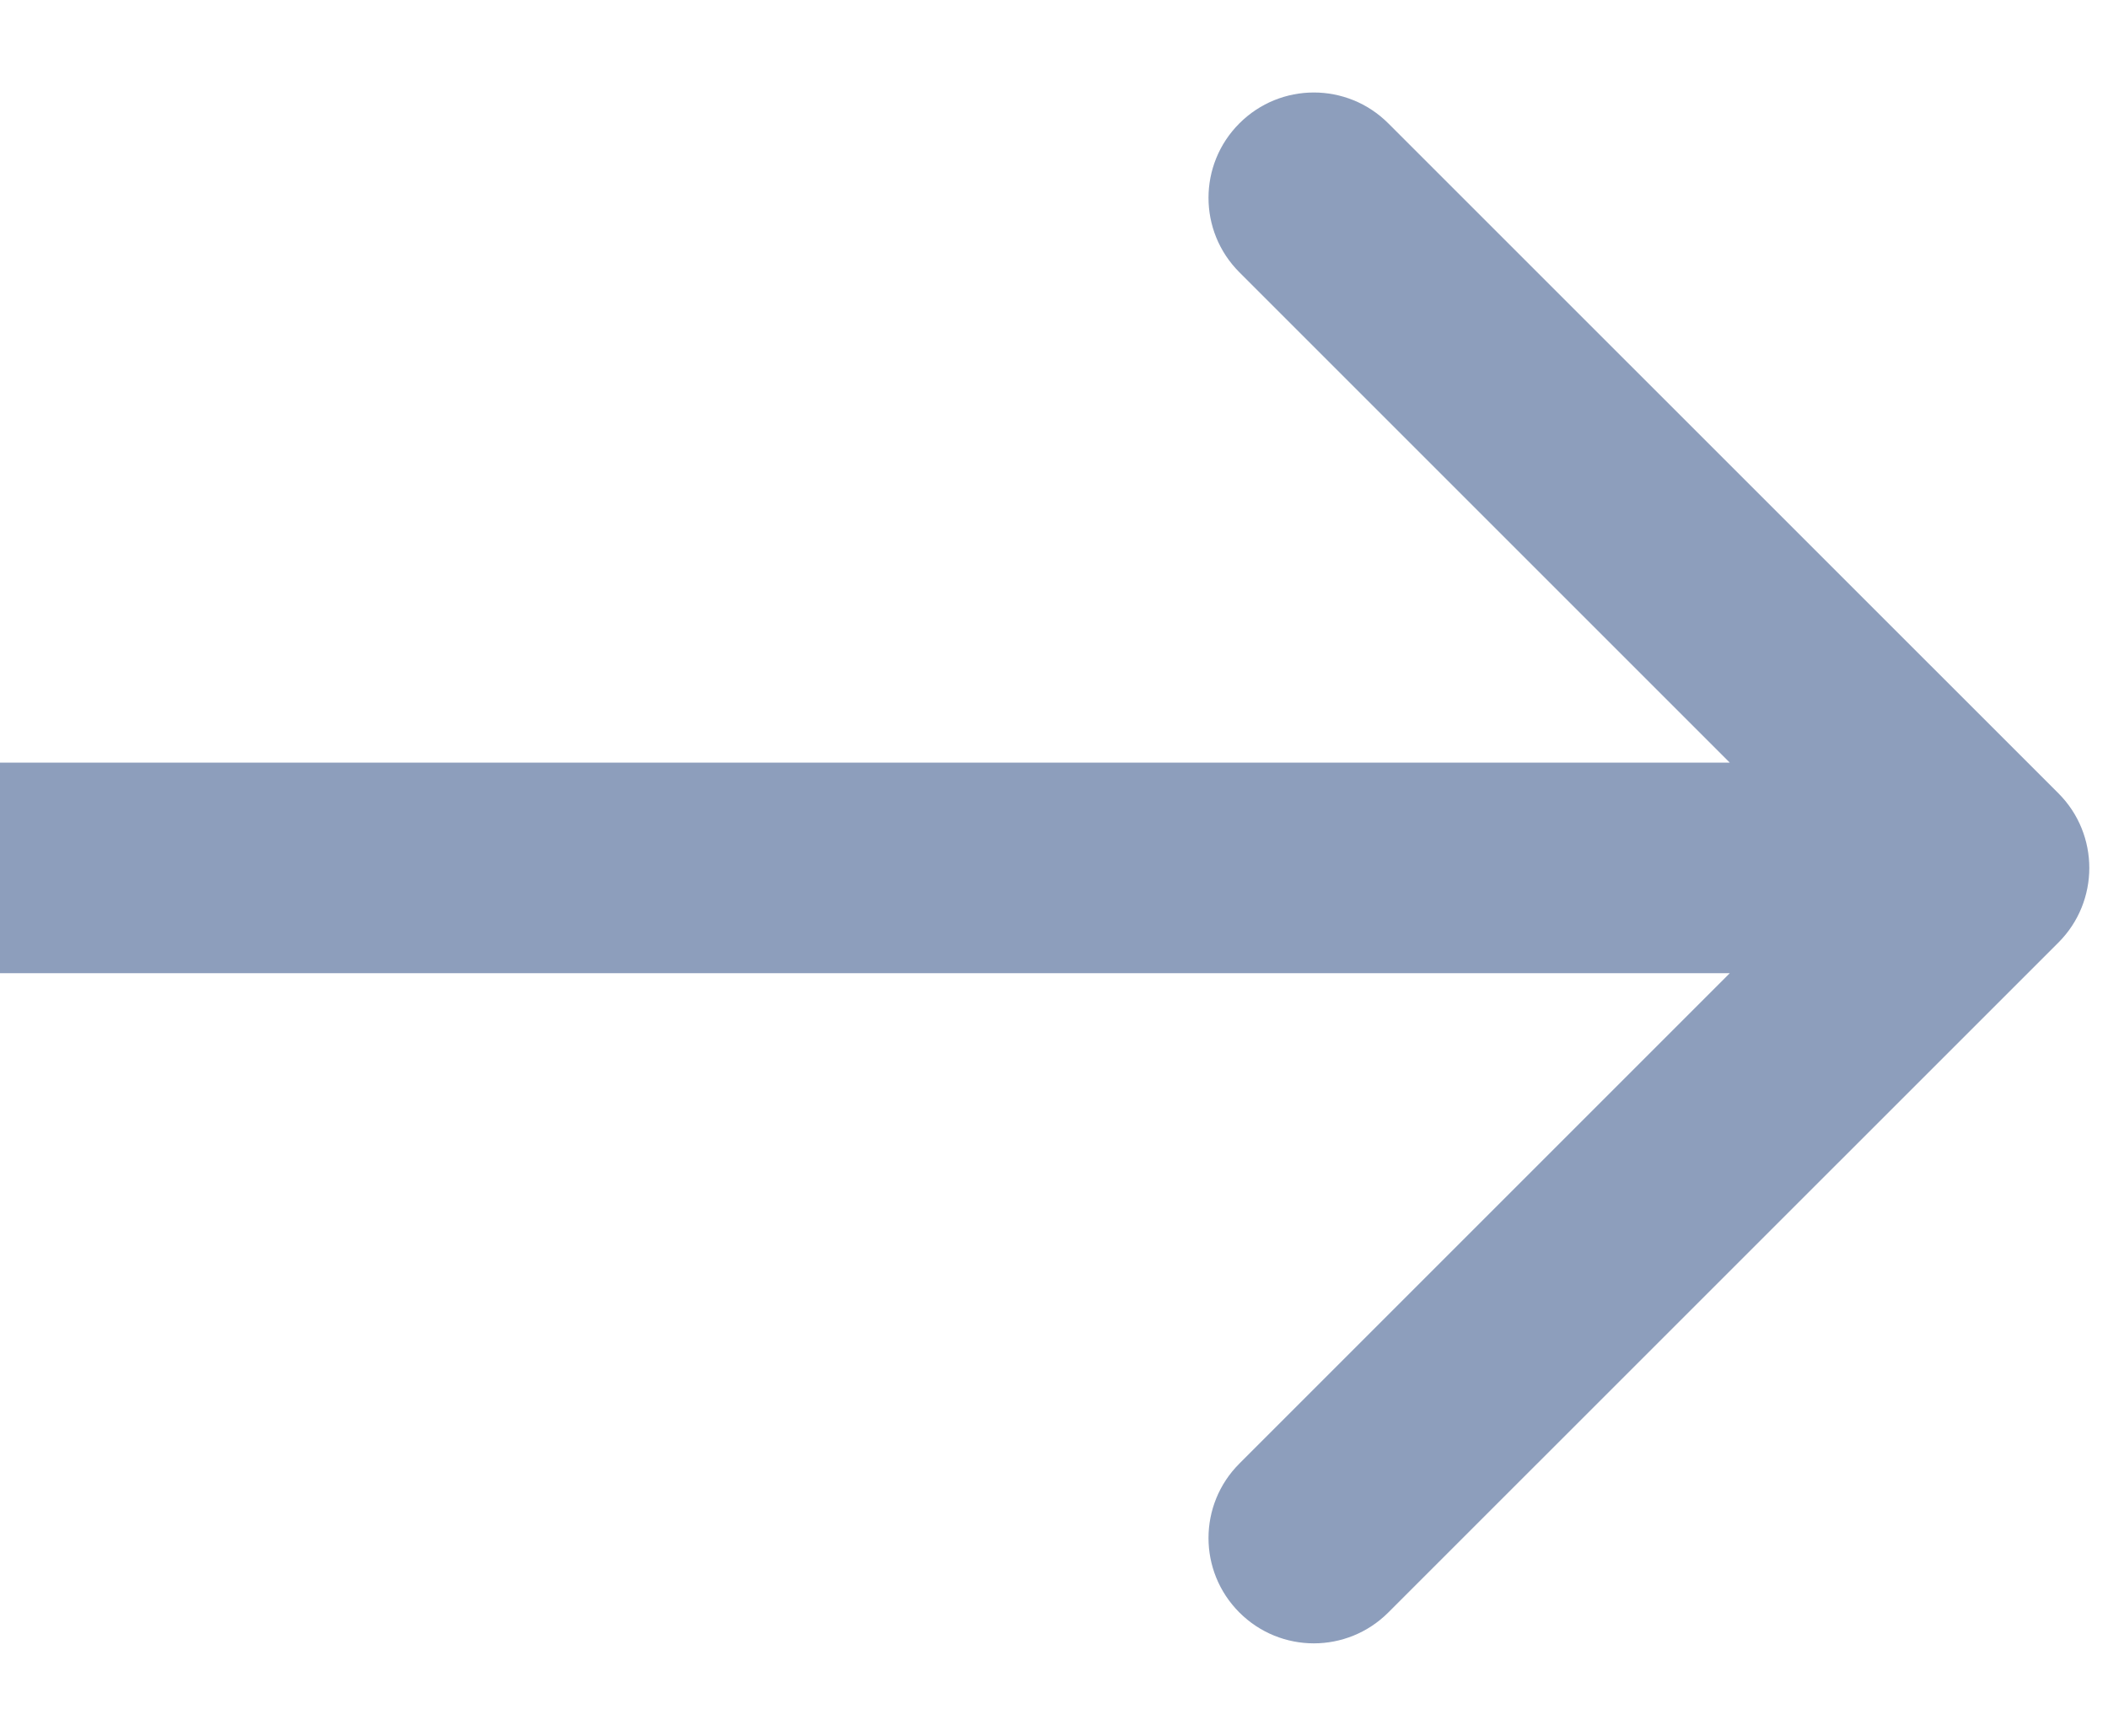 <svg width="17" height="14" viewBox="0 0 17 14" fill="none" xmlns="http://www.w3.org/2000/svg">
<path d="M16.601 7.601C16.932 7.269 16.932 6.731 16.601 6.399L11.196 0.995C10.864 0.663 10.327 0.663 9.995 0.995C9.663 1.327 9.663 1.864 9.995 2.196L14.799 7L9.995 11.804C9.663 12.136 9.663 12.673 9.995 13.005C10.327 13.337 10.864 13.337 11.196 13.005L16.601 7.601ZM0 7.849H16V6.151H0V7.849Z" fill="#8D9EBC"/>
</svg>
